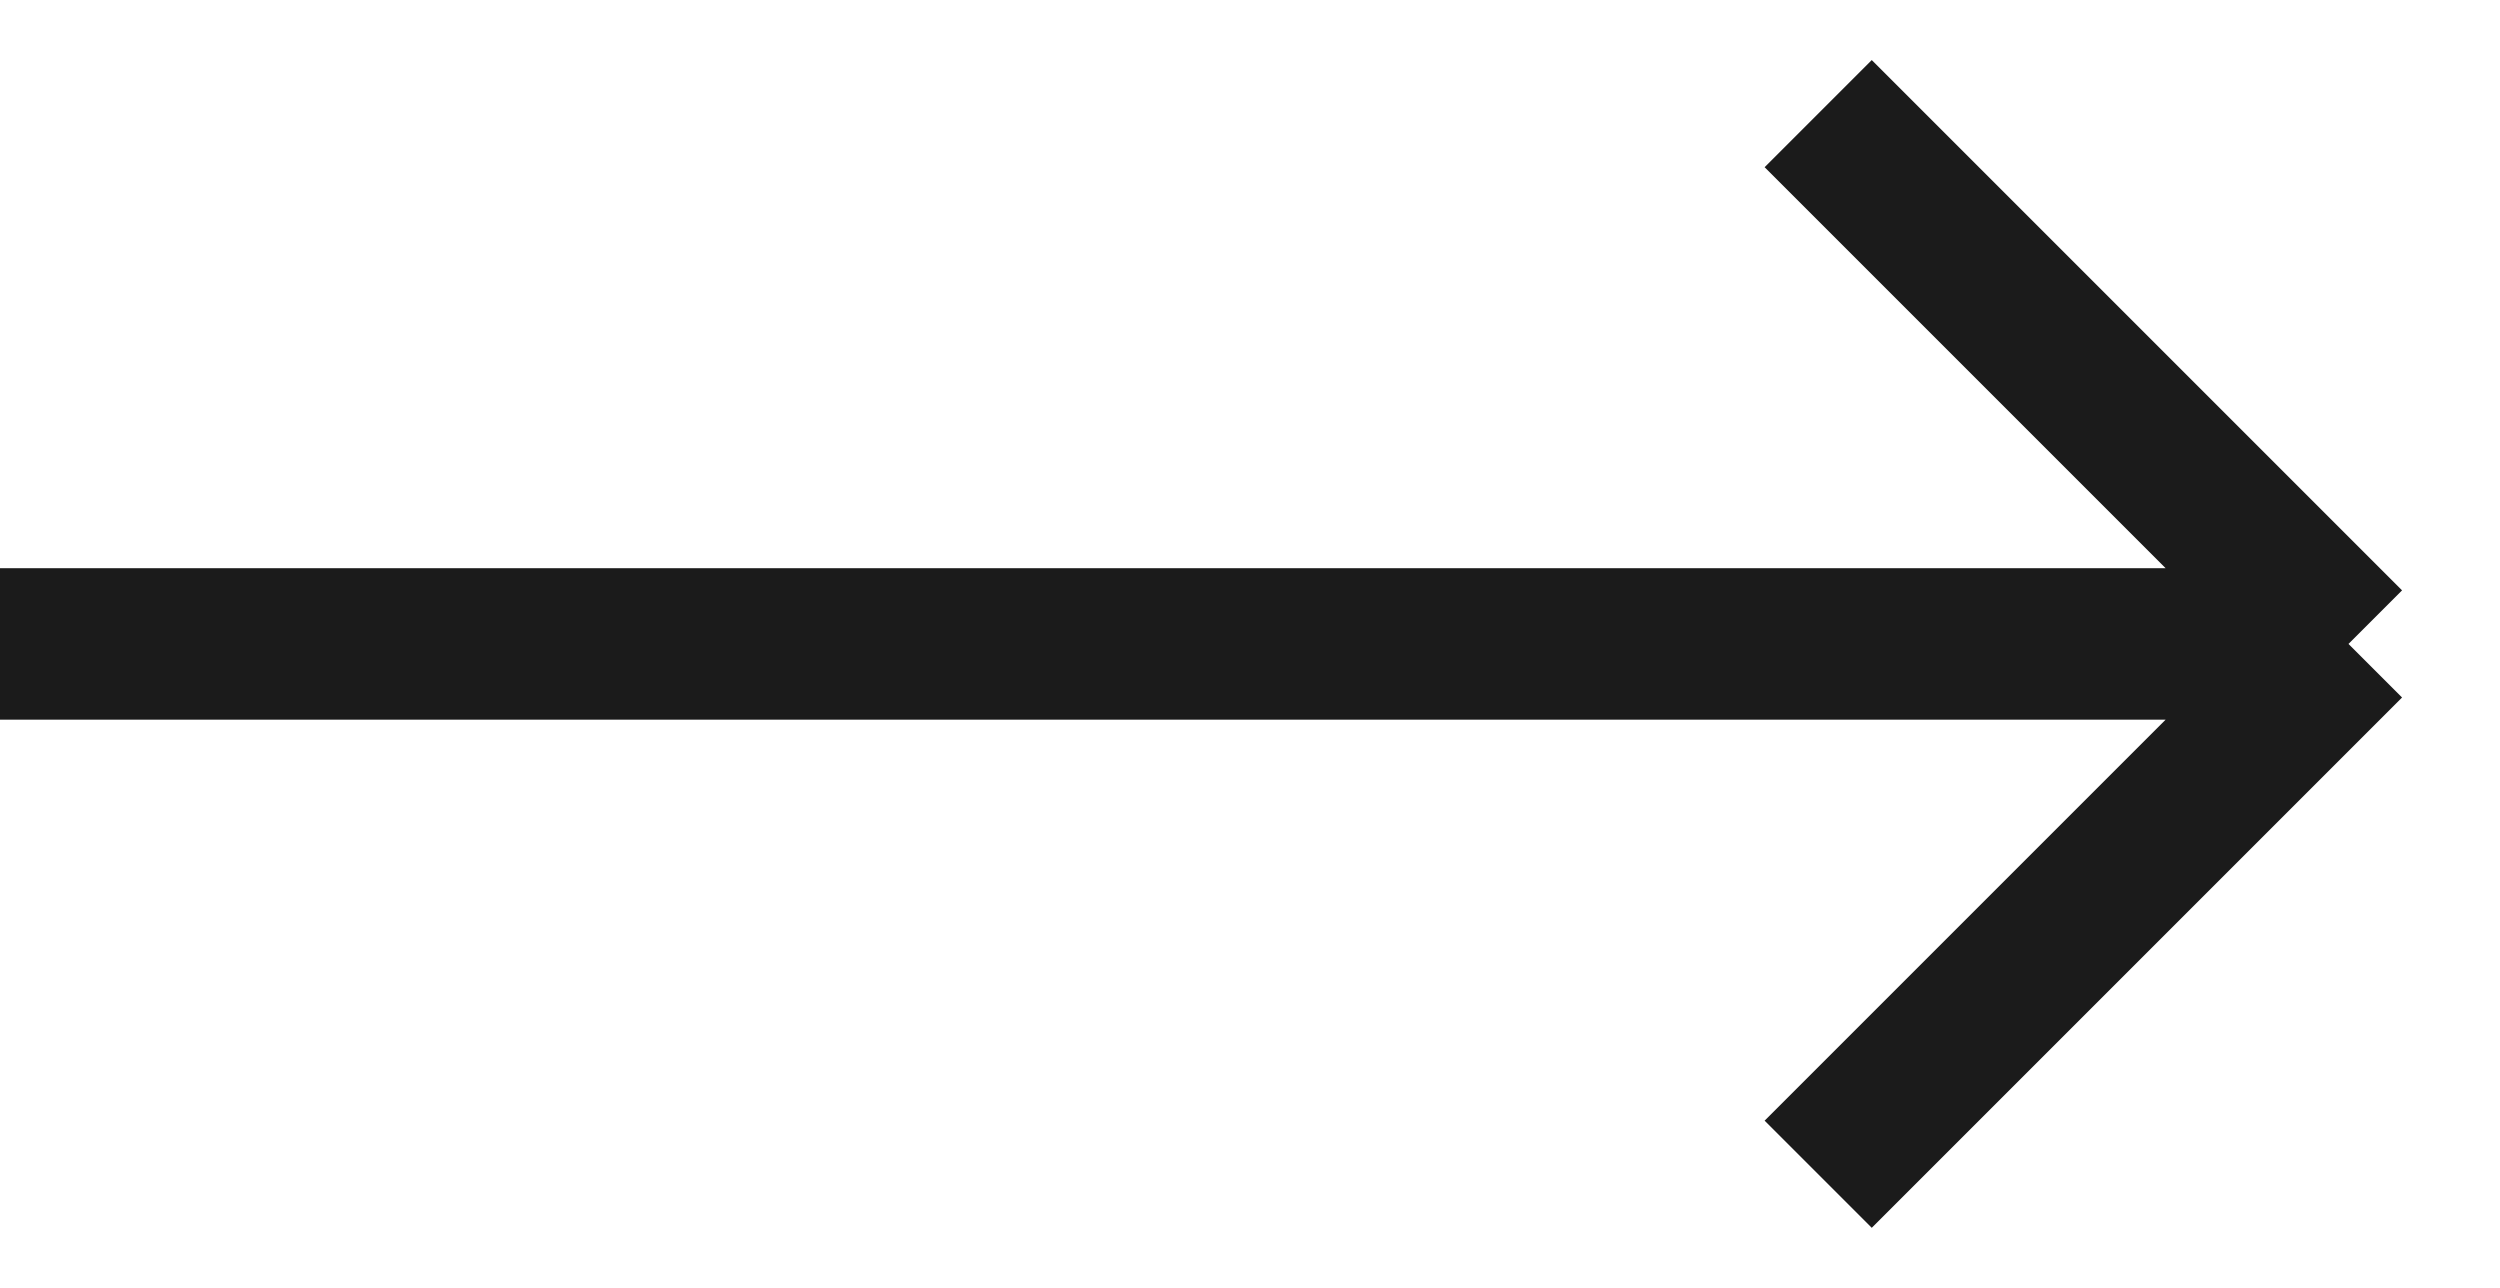 <svg width="33" height="17" viewBox="0 0 33 17" fill="none" xmlns="http://www.w3.org/2000/svg">
<path id="Vector 8" d="M0 8.5H31M31 8.5L24 1.5M31 8.5L24 15.5" stroke="#1B1B1B" stroke-width="2"/>
</svg>
